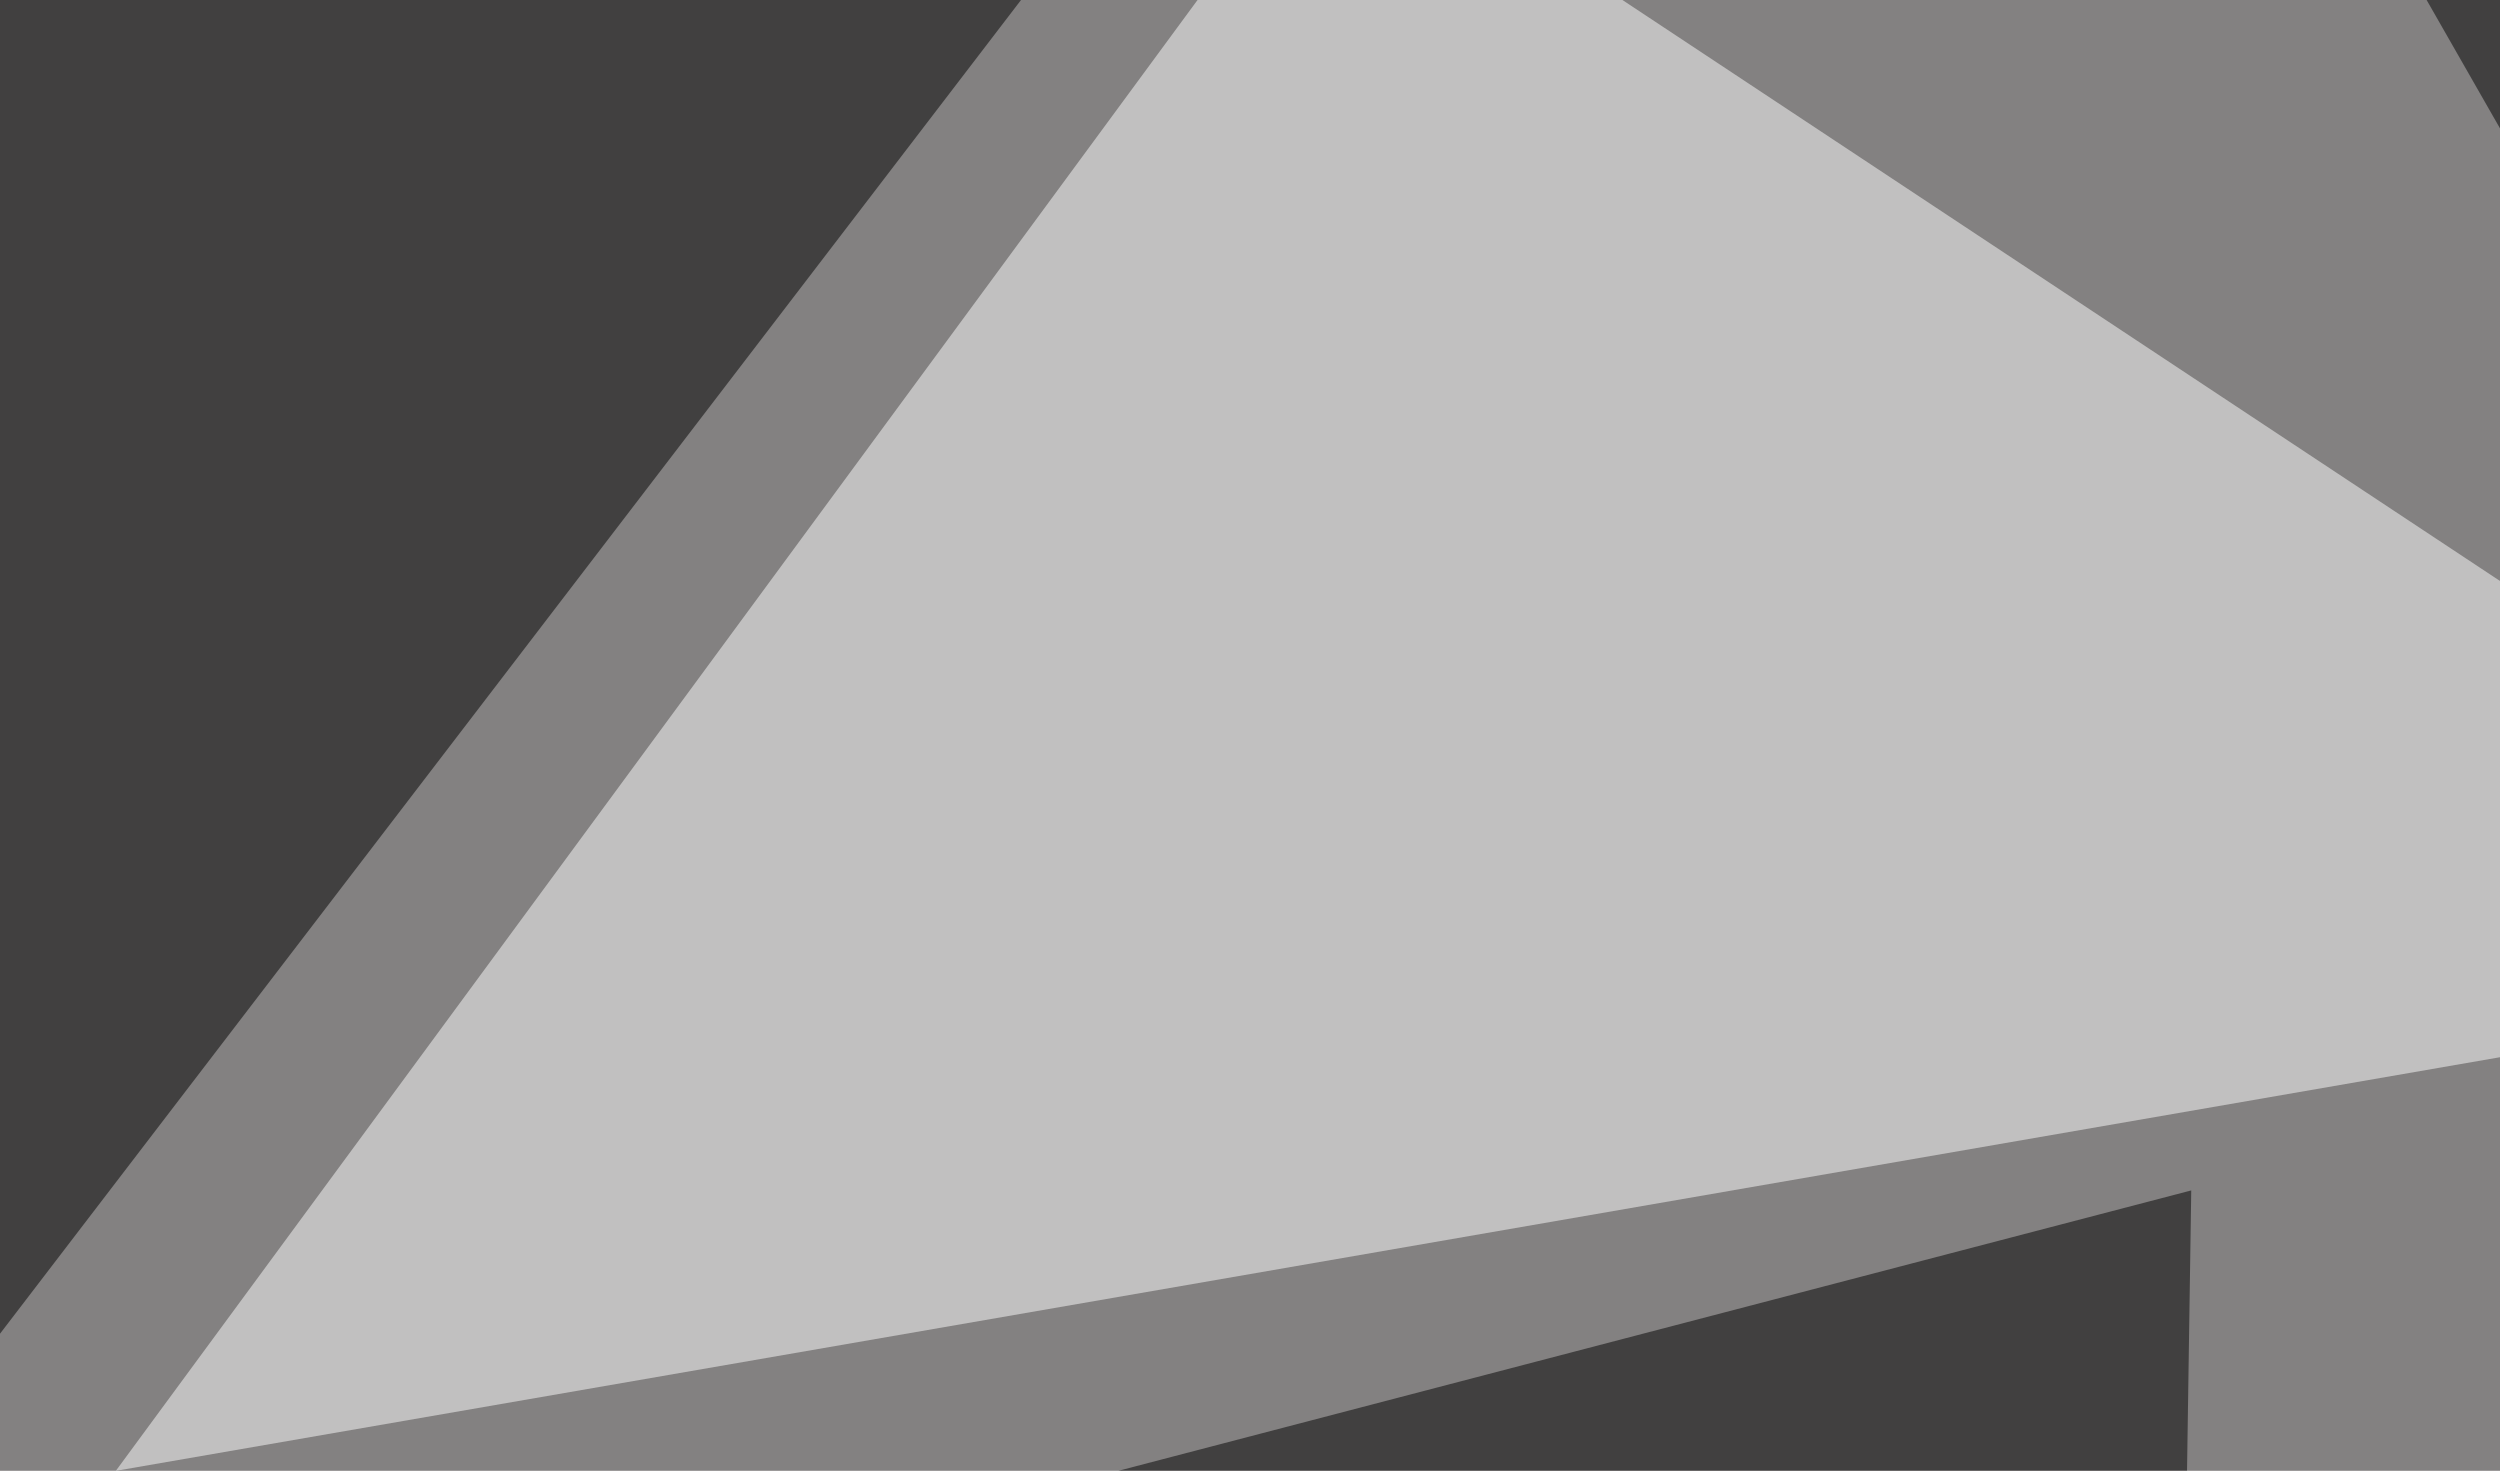 <svg xmlns="http://www.w3.org/2000/svg" width="600" height="353" ><filter id="a"><feGaussianBlur stdDeviation="55"/></filter><rect width="100%" height="100%" fill="#838181"/><g filter="url(#a)"><g fill-opacity=".5"><path fill="#fff" d="M27.8 353l293-398.4 416 275.4z"/><path d="M-45.4-45.4h325.2L-45.4 379.4zm0 480.4l568.3 50 3-199.3zM558.1-42.5l211 369.2 26.3-316.4z"/></g></g></svg>